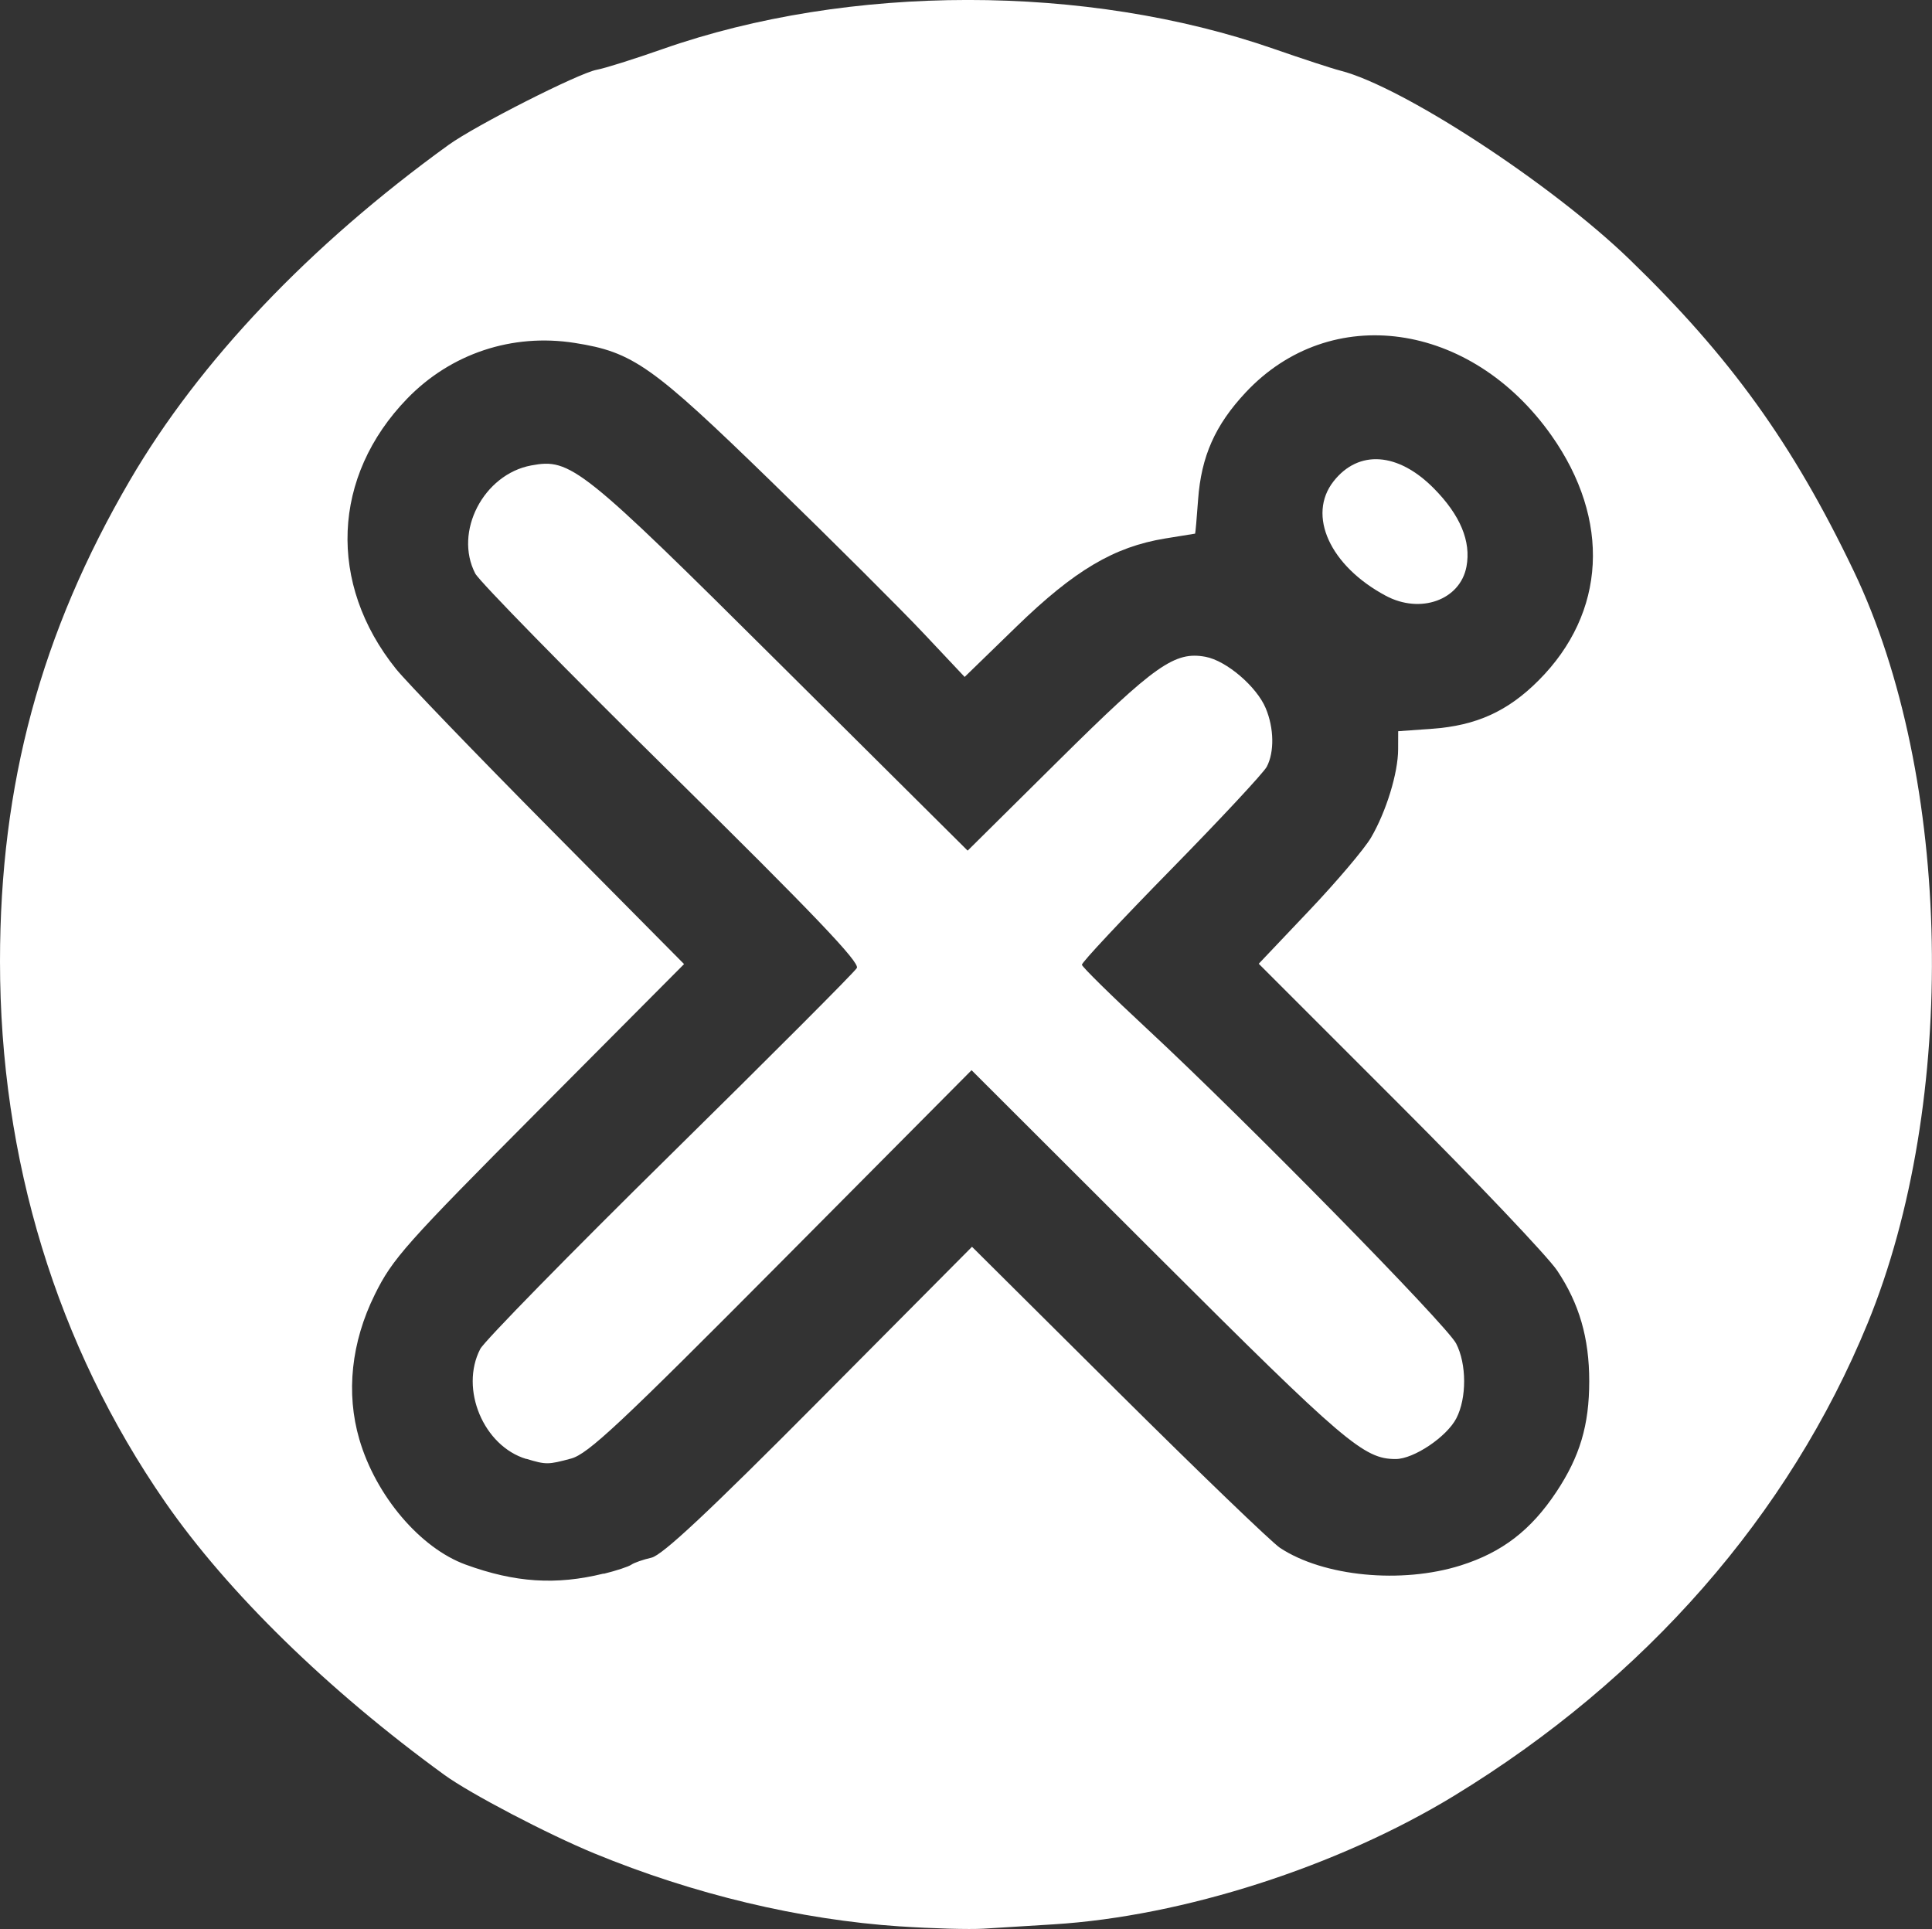 <?xml version="1.0" encoding="UTF-8" standalone="no"?>
<!-- Created with Inkscape (http://www.inkscape.org/) -->

<svg
   width="38.588mm"
   height="38.527mm"
   viewBox="0 0 38.588 38.527"
   version="1.1"
   id="svg8"
   inkscape:version="1.3.2 (091e20e, 2023-11-25, custom)"
   sodipodi:docname="NurixSalud_Isotype_White.svg"
   inkscape:export-filename="NurixSalud_Isotype_White.png"
   inkscape:export-xdpi="96"
   inkscape:export-ydpi="96"
   xmlns:inkscape="http://www.inkscape.org/namespaces/inkscape"
   xmlns:sodipodi="http://sodipodi.sourceforge.net/DTD/sodipodi-0.dtd"
   xmlns="http://www.w3.org/2000/svg"
   xmlns:svg="http://www.w3.org/2000/svg"
   xmlns:rdf="http://www.w3.org/1999/02/22-rdf-syntax-ns#"
   xmlns:cc="http://creativecommons.org/ns#"
   xmlns:dc="http://purl.org/dc/elements/1.1/">
  <rect x="0" y="0" width="38.588" height="38.527" fill="#333333" stroke="none"/>
  <title
     id="title4664">NurixSalud_Isotype</title>
  <defs
     id="defs2" />
  <sodipodi:namedview
     id="base"
     pagecolor="#ffffff"
     bordercolor="#666666"
     borderopacity="1.0"
     inkscape:pageopacity="0.0"
     inkscape:pageshadow="2"
     inkscape:zoom="7.919596"
     inkscape:cx="126.90041"
     inkscape:cy="83.526988"
     inkscape:document-units="mm"
     inkscape:current-layer="layer1"
     showgrid="false"
     inkscape:window-width="3840"
     inkscape:window-height="2054"
     inkscape:window-x="-11"
     inkscape:window-y="-11"
     inkscape:window-maximized="1"
     inkscape:showpageshadow="2"
     inkscape:pagecheckerboard="0"
     inkscape:deskcolor="#d1d1d1" />
  <g
     inkscape:label="Layer 1"
     inkscape:groupmode="layer"
     id="layer1"
     transform="translate(0,-258.473)">
    <path
       inkscape:connector-curvature="0"
       id="path3783"
       d="m 17.983,296.948 c -2.006,-0.134 -4.127,-0.641 -6.116,-1.46 -0.932,-0.384 -2.477,-1.193 -2.989,-1.565 -2.33,-1.693 -4.332,-3.65 -5.581,-5.453 C 1.134,285.345 -9.1344834e-4,281.629 -1.1513053e-5,277.672 7.4009969e-4,274.132 0.817,271.11 2.596,268.064 c 1.386,-2.373 3.589,-4.692 6.362,-6.696 0.537,-0.388 2.601,-1.435 2.959,-1.501 0.16,-0.029 0.754,-0.216 1.32,-0.415 3.72,-1.305 8.462,-1.306 12.205,-0.003 0.566,0.197 1.164,0.393 1.33,0.435 1.237,0.315 4.206,2.253 5.773,3.768 2.011,1.944 3.263,3.683 4.479,6.224 1.972,4.119 2.092,10.606 0.278,15.027 -1.571,3.829 -4.438,7.105 -8.257,9.434 -2.319,1.415 -5.419,2.41 -7.999,2.569 -0.497,0.031 -1.13,0.07 -1.406,0.087 -0.276,0.017 -1.023,-0.003 -1.659,-0.046 z m -5.925,-7.043 c 0.249,-0.061 0.497,-0.143 0.552,-0.182 0.055,-0.039 0.236,-0.102 0.402,-0.14 0.219,-0.05 1.137,-0.909 3.352,-3.139 l 3.05,-3.07 2.926,2.908 c 1.609,1.599 3.062,2.997 3.227,3.106 0.869,0.572 2.425,0.723 3.608,0.35 0.827,-0.261 1.402,-0.703 1.909,-1.466 0.472,-0.711 0.658,-1.337 0.658,-2.214 0,-0.863 -0.199,-1.55 -0.641,-2.21 -0.185,-0.276 -1.601,-1.768 -3.148,-3.315 l -2.812,-2.812 1.001,-1.055 c 0.551,-0.58 1.11,-1.239 1.242,-1.465 0.302,-0.516 0.54,-1.288 0.541,-1.761 l 0.001,-0.363 0.68,-0.049 c 0.879,-0.063 1.508,-0.348 2.122,-0.963 1.353,-1.353 1.45,-3.209 0.257,-4.898 -1.609,-2.277 -4.409,-2.669 -6.106,-0.855 -0.61,0.652 -0.887,1.277 -0.949,2.139 -0.027,0.374 -0.054,0.68 -0.06,0.68 -0.006,2.9e-4 -0.276,0.044 -0.599,0.097 -1.02,0.167 -1.81,0.635 -2.964,1.755 l -1.04,1.01 -0.818,-0.869 c -0.45,-0.478 -1.813,-1.837 -3.03,-3.02 -2.4,-2.334 -2.775,-2.599 -3.941,-2.782 -1.247,-0.196 -2.473,0.212 -3.345,1.112 -1.504,1.553 -1.593,3.695 -0.222,5.401 0.203,0.252 1.58,1.682 3.06,3.176 l 2.692,2.717 -2.896,2.911 c -2.67,2.684 -2.926,2.971 -3.281,3.689 -0.471,0.953 -0.579,1.966 -0.309,2.891 0.329,1.128 1.215,2.172 2.124,2.503 0.988,0.36 1.804,0.413 2.755,0.179 z"
       style="fill:#ffffff;fill-opacity:1;stroke-width:0.1" />
    <path
       inkscape:connector-curvature="0"
       id="path3785"
       d="m 10.513,287.612 c -0.855,-0.256 -1.334,-1.398 -0.921,-2.197 0.08,-0.155 1.786,-1.897 3.792,-3.872 2.005,-1.974 3.684,-3.656 3.73,-3.737 0.063,-0.11 -0.863,-1.08 -3.696,-3.872 -2.079,-2.048 -3.845,-3.851 -3.926,-4.007 -0.43,-0.831 0.165,-1.98 1.117,-2.158 0.79,-0.148 0.991,0.012 4.989,3.987 l 3.729,3.706 1.824,-1.807 c 1.921,-1.903 2.313,-2.179 2.928,-2.064 0.417,0.078 1.021,0.594 1.202,1.028 0.166,0.397 0.174,0.873 0.021,1.166 -0.063,0.121 -0.922,1.042 -1.908,2.048 -0.987,1.006 -1.79,1.864 -1.785,1.908 0.005,0.044 0.593,0.622 1.307,1.285 1.941,1.802 5.977,5.911 6.167,6.279 0.212,0.409 0.214,1.09 0.005,1.494 -0.192,0.371 -0.851,0.814 -1.212,0.814 -0.637,0 -1.013,-0.321 -4.737,-4.038 l -3.734,-3.728 -3.799,3.824 c -3.227,3.248 -3.86,3.841 -4.201,3.933 -0.458,0.123 -0.497,0.124 -0.892,0.005 z"
       style="fill:#ffffff;fill-opacity:1;stroke-width:0.1" />
    <path
       inkscape:connector-curvature="0"
       id="path3787"
       d="m 27.677,270.371 c -1.114,-0.596 -1.575,-1.607 -1.041,-2.286 0.5,-0.636 1.288,-0.58 2.002,0.142 0.528,0.534 0.747,1.058 0.652,1.562 -0.125,0.667 -0.919,0.954 -1.613,0.582 z"
       style="fill:#ffffff;fill-opacity:1;stroke-width:0.1" />
  </g>
</svg>
